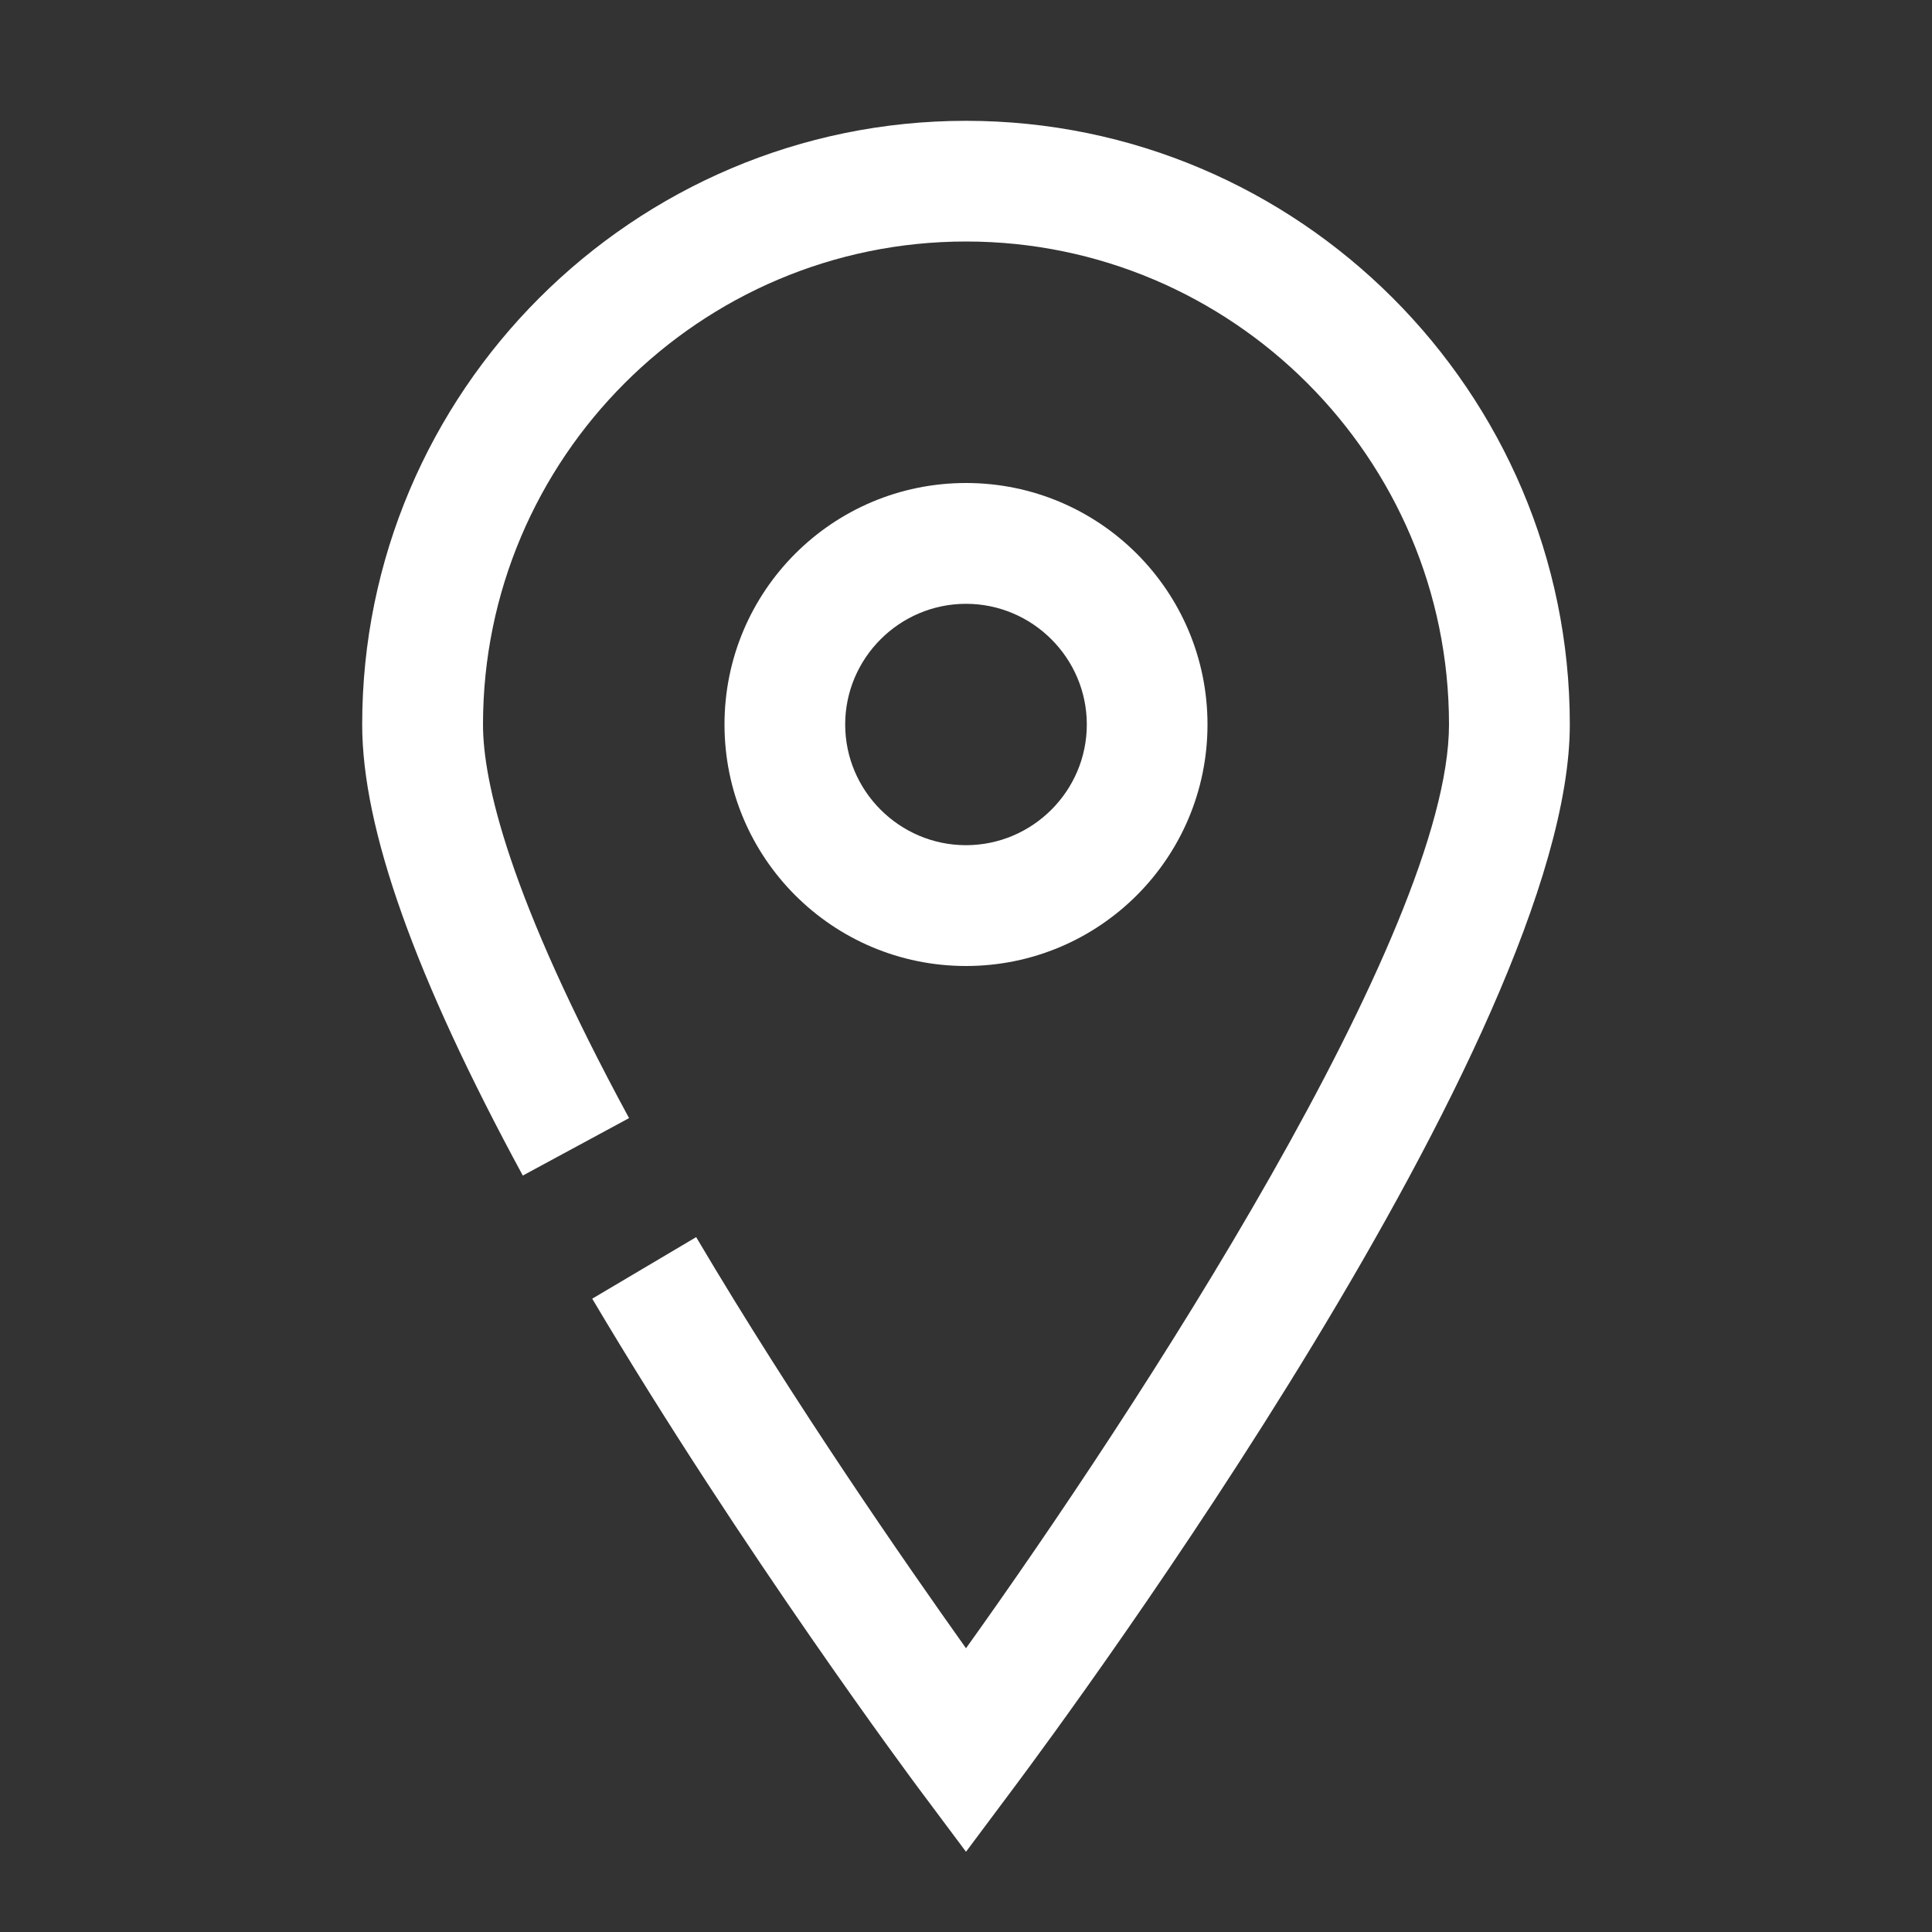 <?xml version="1.0" encoding="UTF-8"?> <svg xmlns="http://www.w3.org/2000/svg" width="15" height="15" viewBox="0 0 15 15" fill="none"><rect x="0" y="0" width="15" height="15" fill="#333333" stroke="none"/><path d="M7.5 14.377L7.125 13.875C7.111 13.856 5.766 12.052 4.598 10.083L5.405 9.605C6.173 10.903 7.027 12.131 7.5 12.797C8.812 10.964 11.25 7.237 11.25 5.625C11.25 3.558 9.567 1.875 7.5 1.875C5.433 1.875 3.75 3.558 3.75 5.625C3.75 6.066 3.947 6.952 4.884 8.681L4.059 9.127C3.22 7.58 2.812 6.431 2.812 5.625C2.812 3.042 4.917 0.938 7.5 0.938C10.083 0.938 12.188 3.042 12.188 5.625C12.188 8.039 8.316 13.284 7.875 13.875L7.5 14.377Z" fill="white"></path><path d="M7.5 7.5C6.464 7.5 5.625 6.661 5.625 5.625C5.625 4.589 6.464 3.75 7.5 3.75C8.536 3.75 9.375 4.589 9.375 5.625C9.375 6.661 8.536 7.5 7.5 7.5ZM7.5 4.688C6.984 4.688 6.562 5.109 6.562 5.625C6.562 6.141 6.984 6.562 7.5 6.562C8.016 6.562 8.438 6.141 8.438 5.625C8.438 5.109 8.016 4.688 7.5 4.688Z" fill="white"></path></svg> 